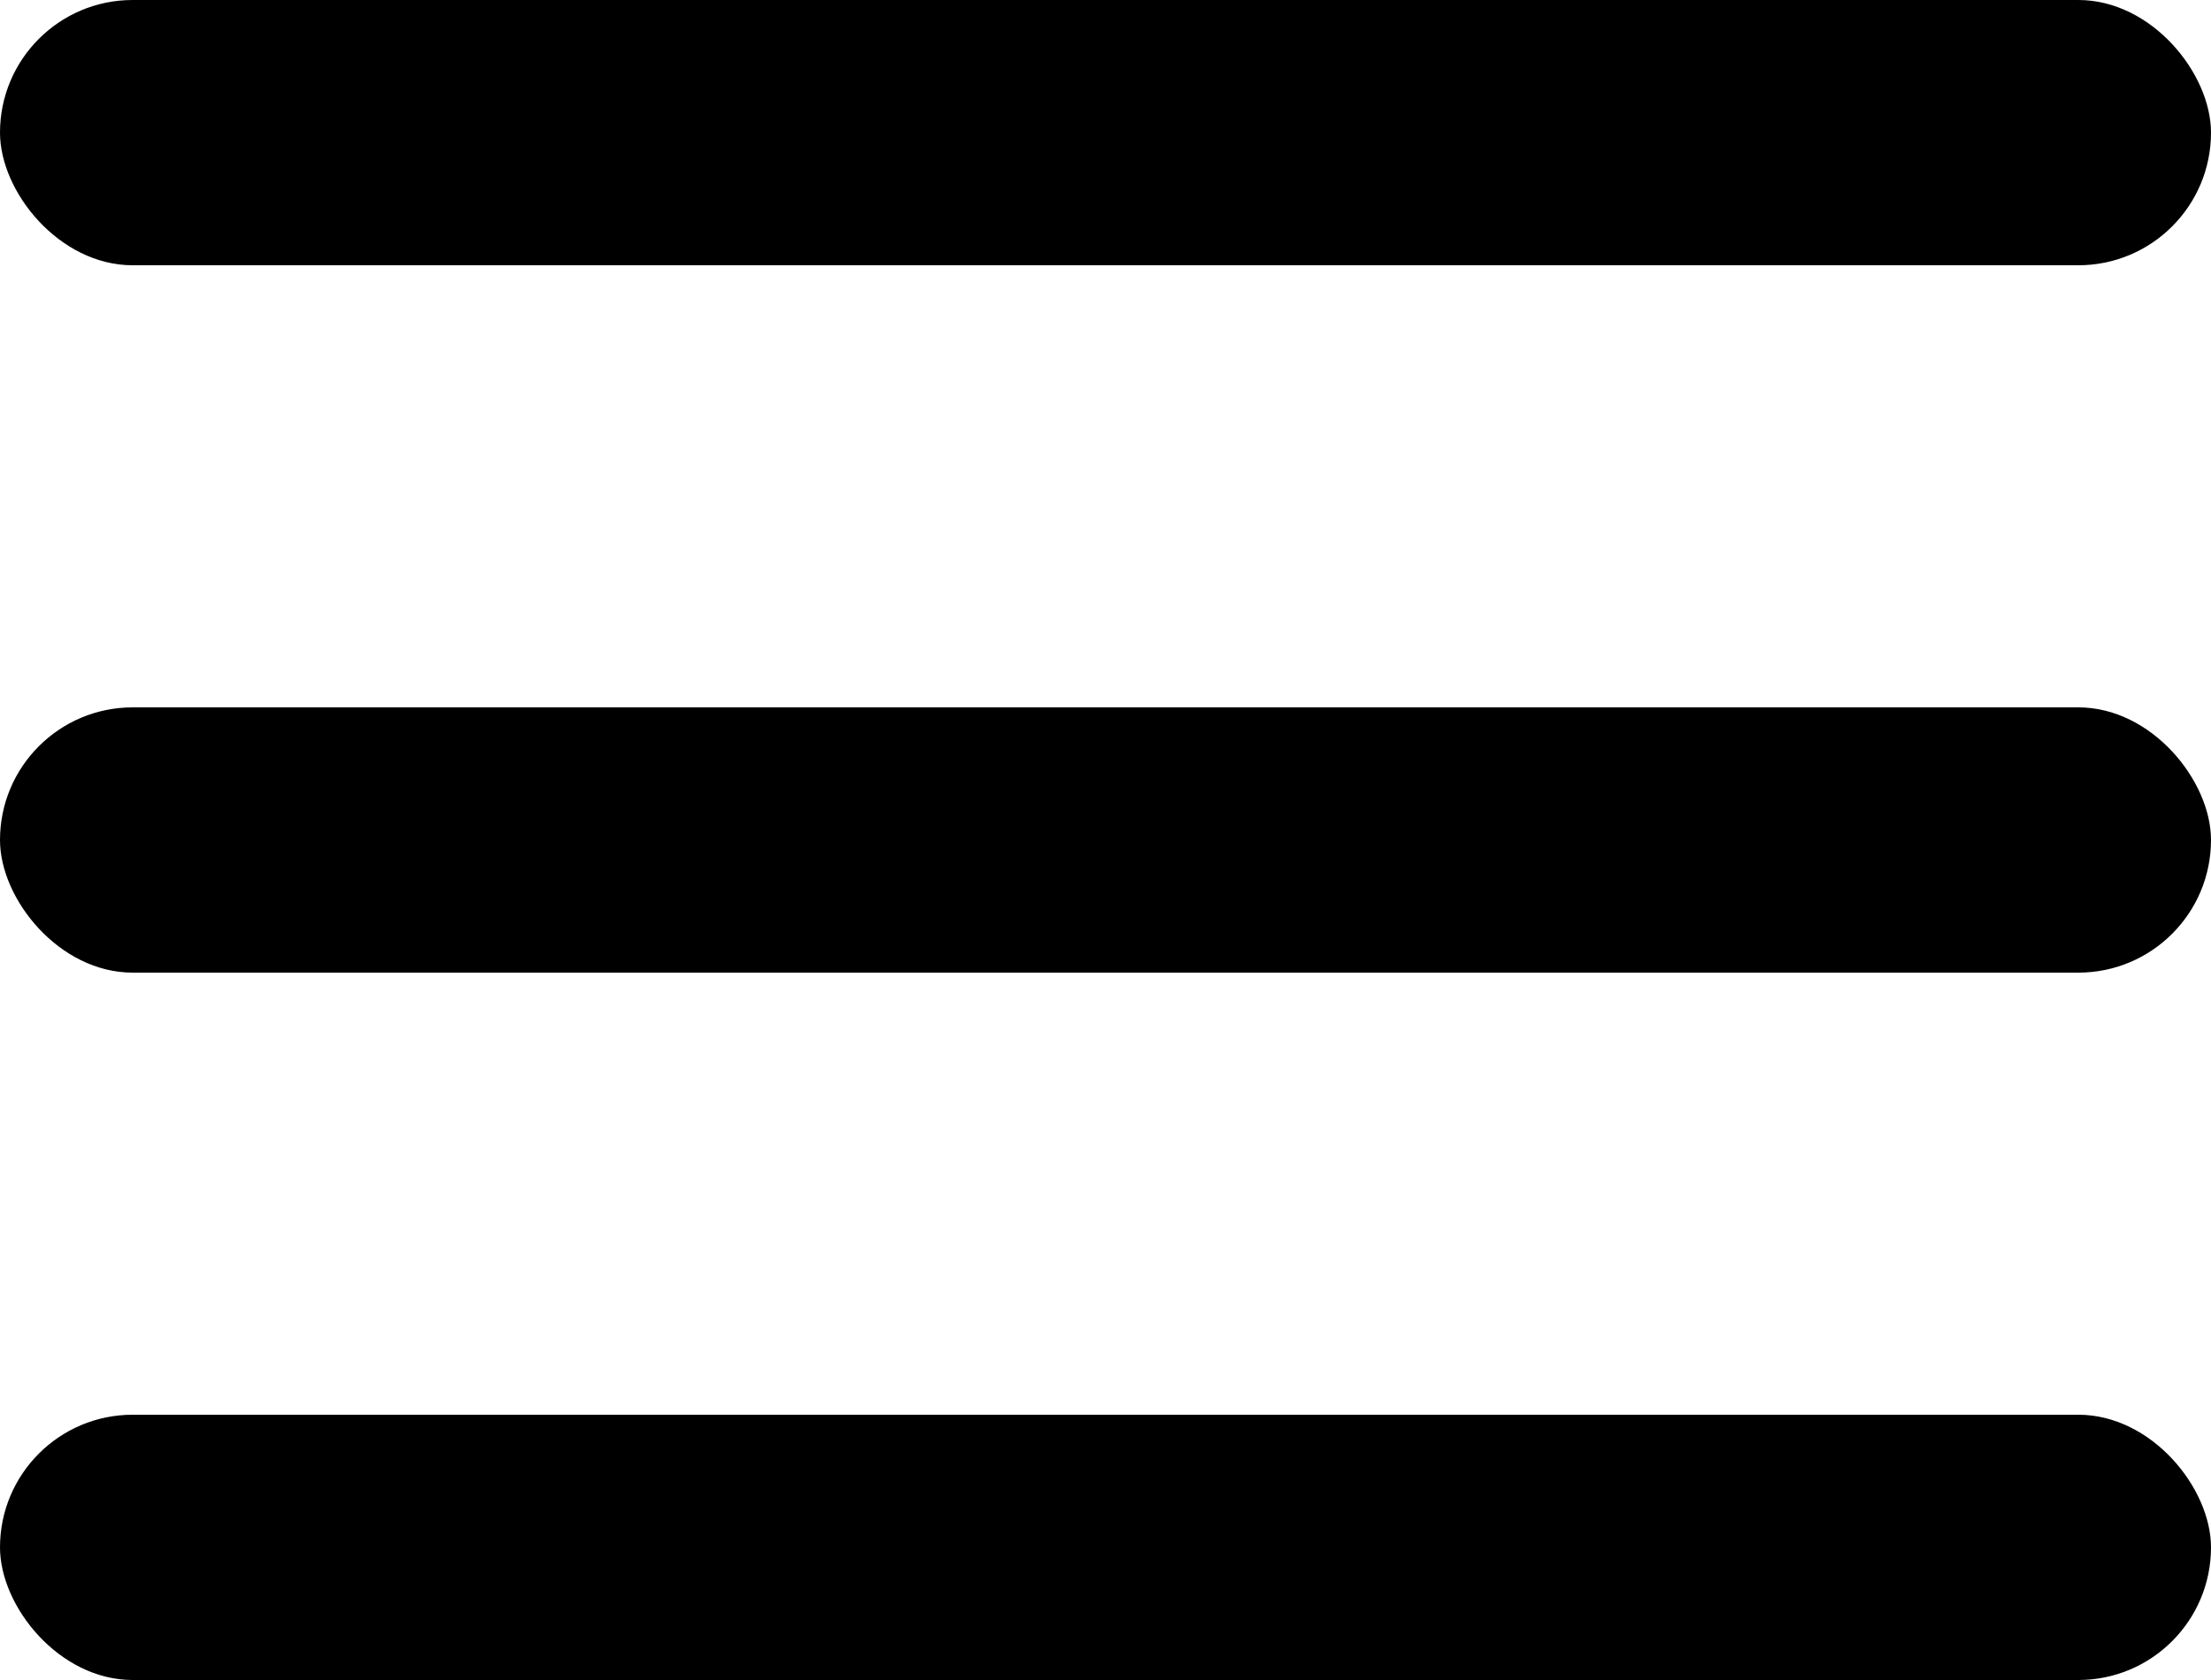 <svg id="Component_23_1" data-name="Component 23 – 1" xmlns="http://www.w3.org/2000/svg" width="50" height="38" viewBox="0 0 50 38">
  <rect id="Rectangle_65" data-name="Rectangle 65" width="50" height="6" rx="3"/>
  <rect id="Rectangle_66" data-name="Rectangle 66" width="50" height="6" rx="3" transform="translate(0 16)"/>
  <rect id="Rectangle_67" data-name="Rectangle 67" width="50" height="6" rx="3" transform="translate(0 32)"/>
</svg>
